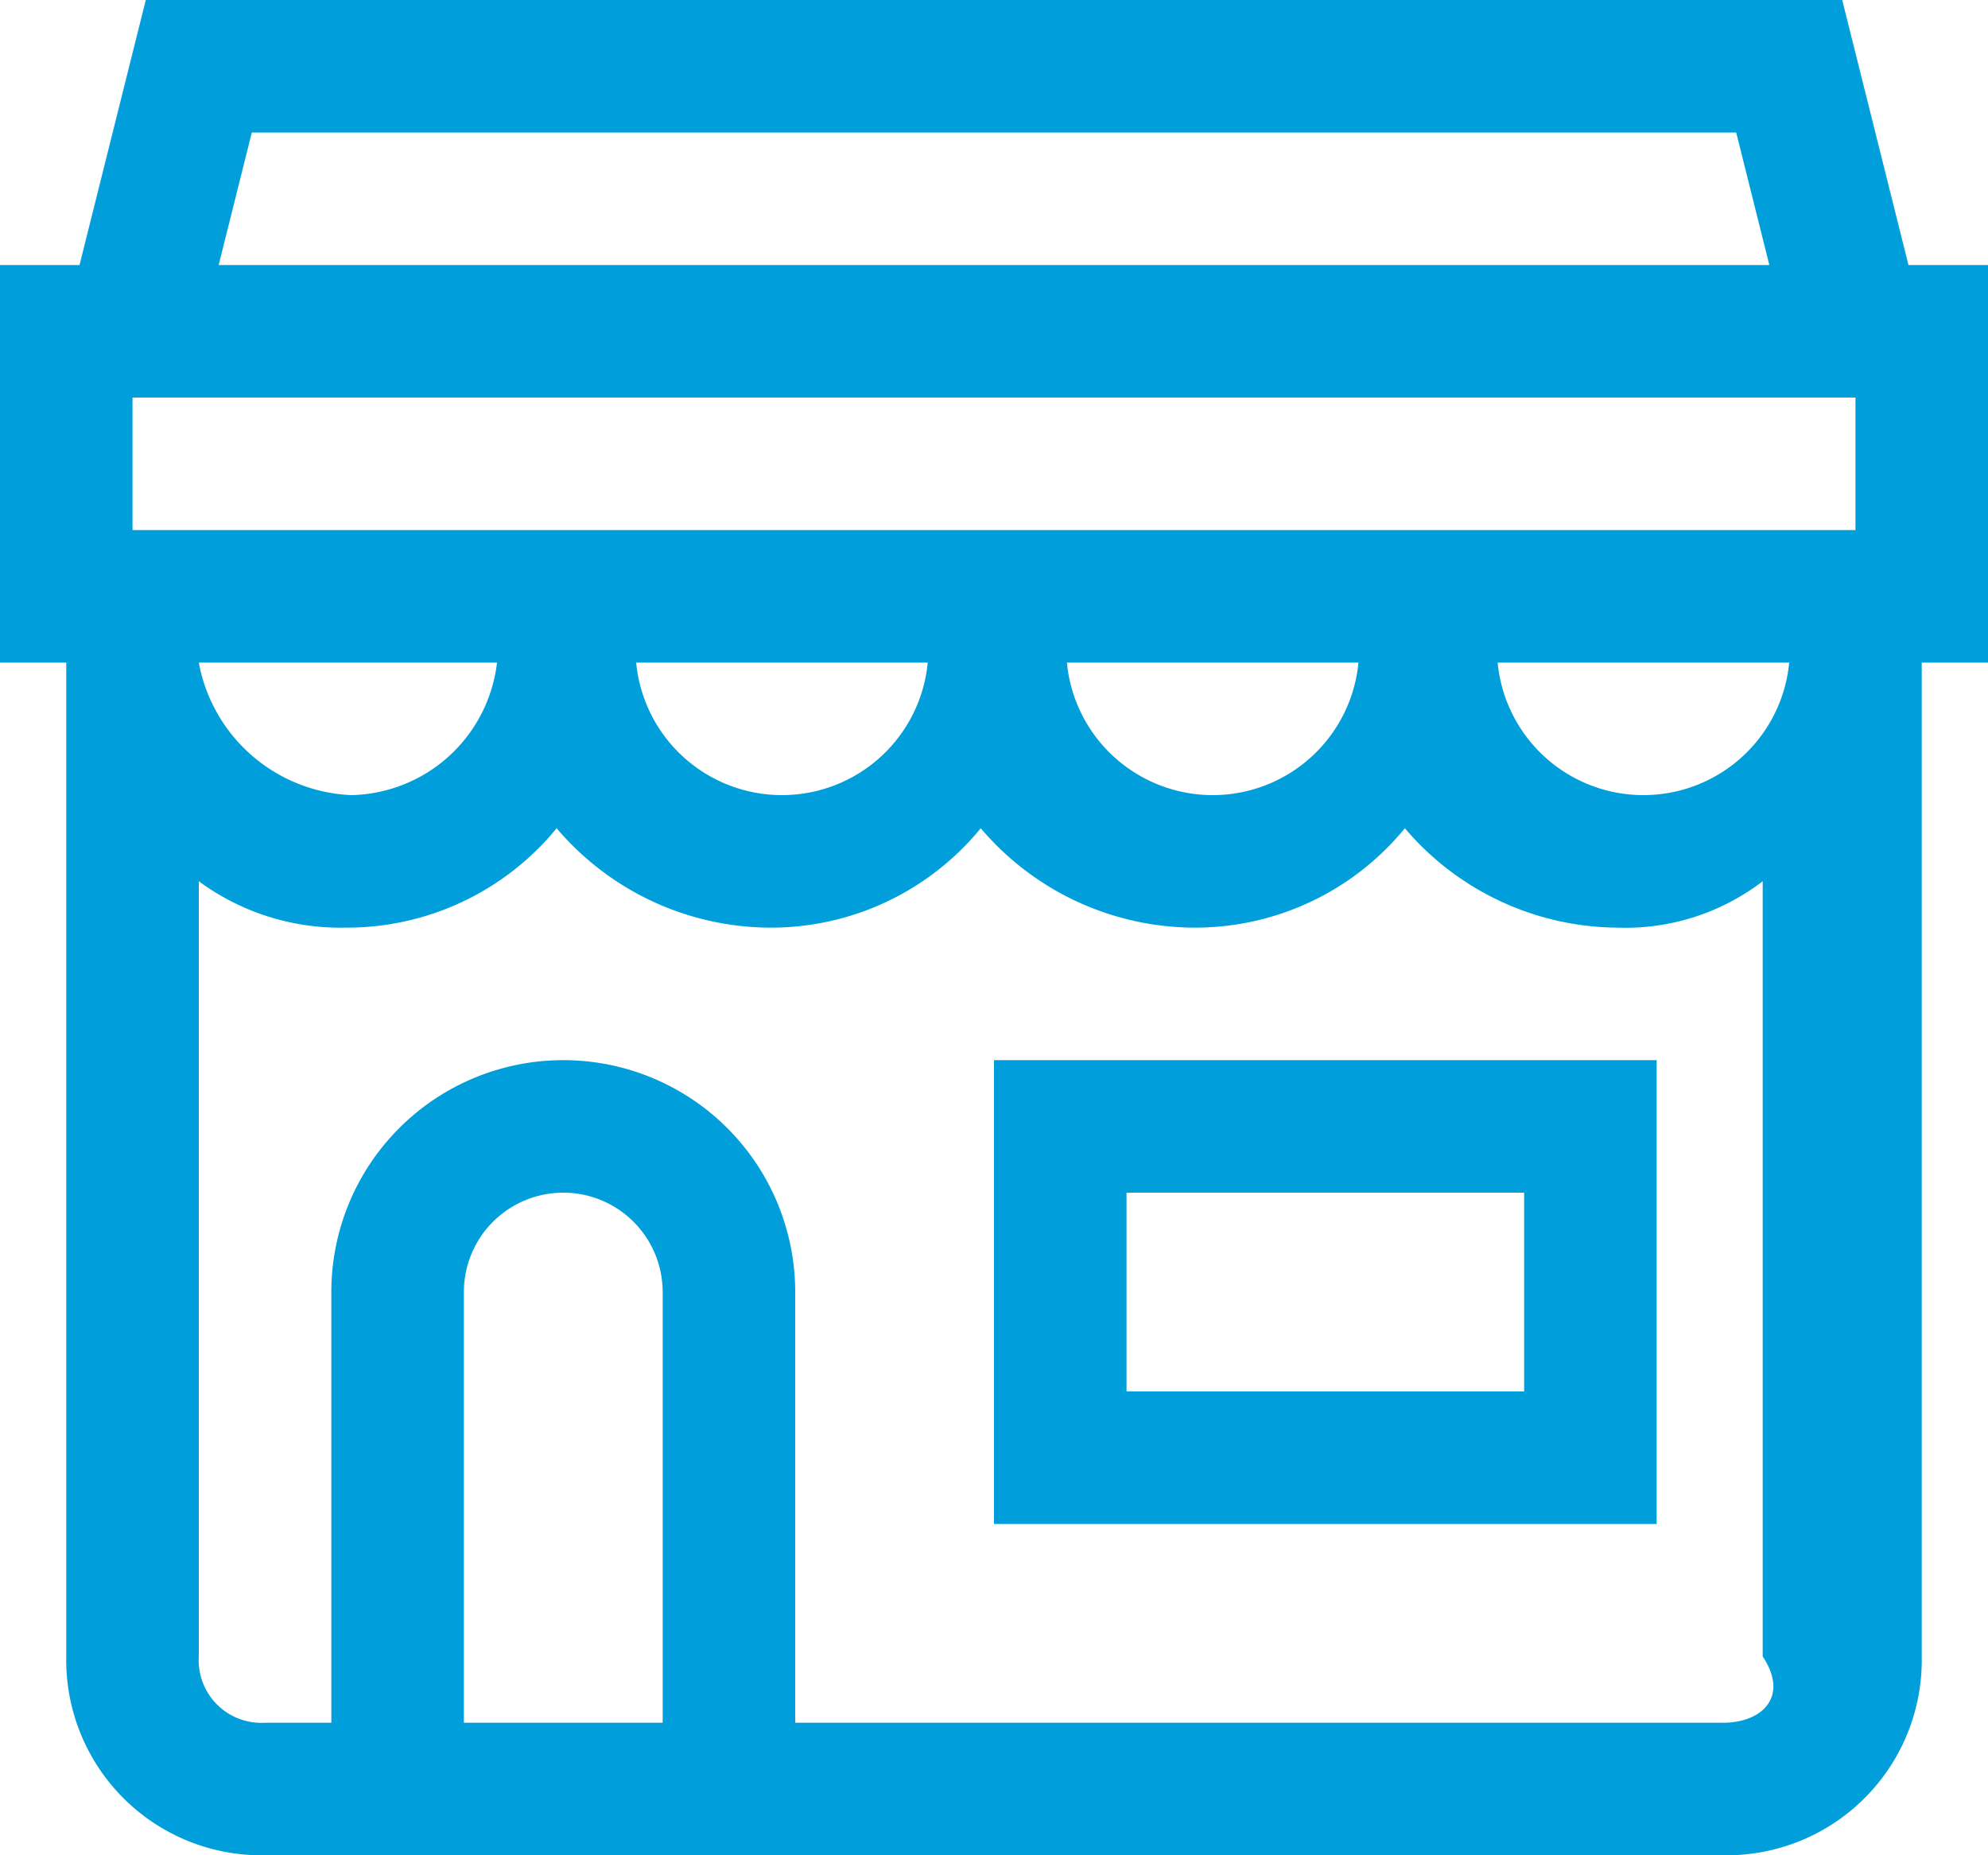 <svg xmlns="http://www.w3.org/2000/svg" width="30" height="28" viewBox="0 0 30 28">
  <g id="Group_5815" data-name="Group 5815" transform="translate(19277.998 -2436)">
    <g  transform="translate(-19277.998 2436)">
      <path  data-name="Path 4138" d="M10.667,19h10V12h-10Zm2-5h6v3h-6Z" transform="translate(4.333 4)" fill="#009fdb"/>
      <path  data-name="Path 4139" d="M30.667,5.333h-1.2l-1-4H2.867l-1,4H.667v6h1v15a2.946,2.946,0,0,0,3,3h22a2.946,2.946,0,0,0,3-3v-15h1Zm-22.5,6a2.261,2.261,0,0,1-2.2,2,2.446,2.446,0,0,1-2.3-2Zm6.5,0a2.21,2.21,0,0,1-4.4,0Zm6.5,0a2.21,2.21,0,0,1-4.4,0Zm6.5,0a2.21,2.21,0,0,1-4.4,0Zm1-2h-26v-2h26Zm-24.2-6h22.4l.5,2H3.967Zm3.2,24v-6.5a1.5,1.5,0,0,1,3,0v6.5Zm19,0h-14v-6.5a3.5,3.5,0,0,0-7,0v6.5h-1a.945.945,0,0,1-1-1v-11.7a3.6,3.6,0,0,0,2.2.7,4.089,4.089,0,0,0,3.2-1.5,4.245,4.245,0,0,0,3.2,1.5,4.089,4.089,0,0,0,3.2-1.5,4.245,4.245,0,0,0,3.2,1.5,4.089,4.089,0,0,0,3.2-1.5,4.245,4.245,0,0,0,3.2,1.5,3.408,3.408,0,0,0,2.2-.7v11.7C27.667,26.933,27.267,27.333,26.667,27.333Z" transform="translate(-0.667 -1.333)" fill="#009fdb"/>
    </g>
  </g>
</svg>
